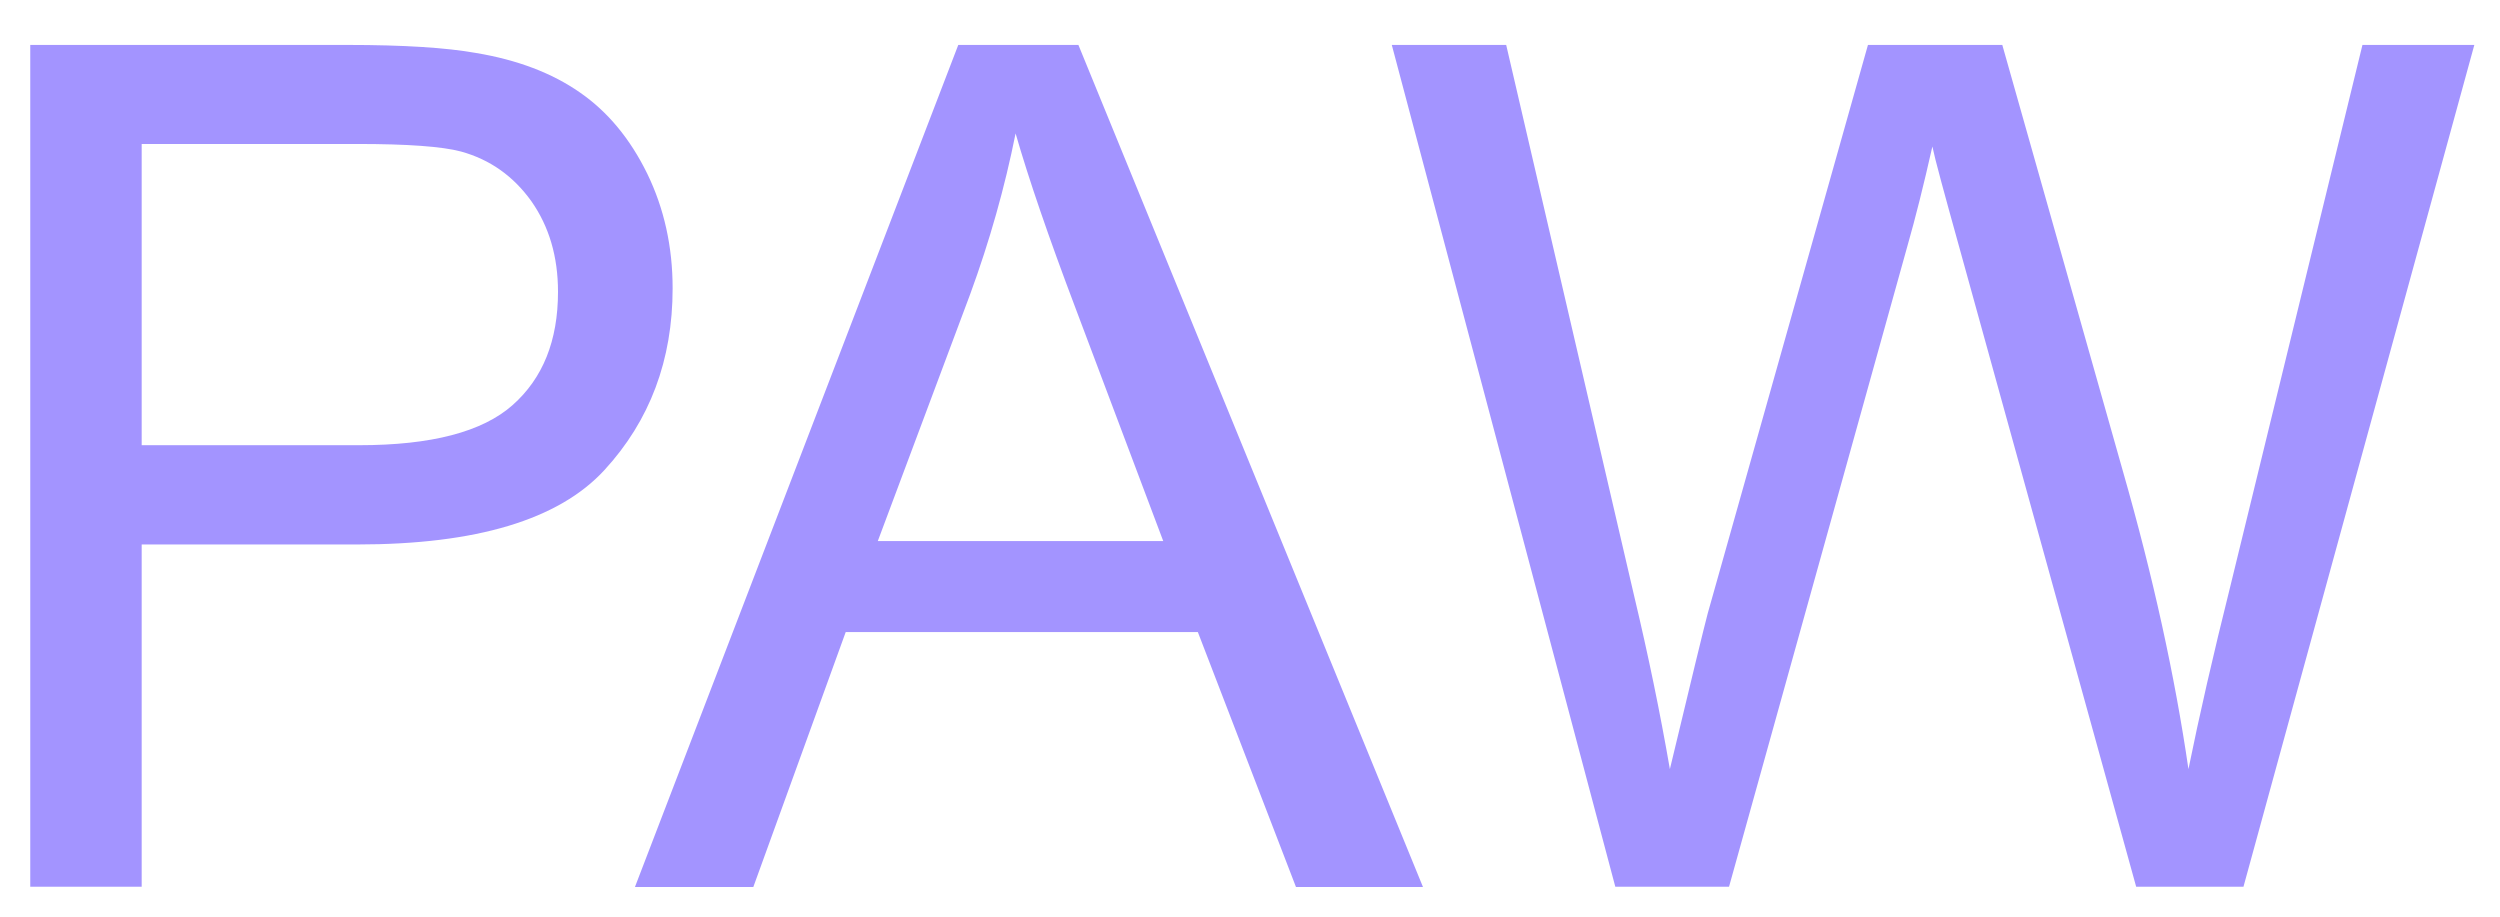 <?xml version="1.0" encoding="utf-8"?>
<!-- Generator: Adobe Illustrator 23.0.5, SVG Export Plug-In . SVG Version: 6.00 Build 0)  -->
<svg version="1.1" id="Vrstva_1" xmlns="http://www.w3.org/2000/svg" xmlns:xlink="http://www.w3.org/1999/xlink" x="0px" y="0px"
	 viewBox="0 0 1090.5 400" style="enable-background:new 0 0 1090.5 400;" xml:space="preserve">
<style type="text/css">
	.st0{fill:#A394FF;}
</style>
<g>
	<path class="st0" d="M13.2,386.8V19.6h138.5c24.4,0,43,1.2,55.9,3.5c18,3,33.1,8.7,45.3,17.2c12.2,8.4,22,20.3,29.4,35.4
		c7.4,15.2,11.1,31.9,11.1,50.1c0,31.2-9.9,57.7-29.8,79.3c-19.9,21.6-55.8,32.4-107.7,32.4H61.8v149.3H13.2z M61.8,194.2h94.9
		c31.4,0,53.7-5.8,66.9-17.5c13.2-11.7,19.8-28.1,19.8-49.4c0-15.4-3.9-28.5-11.6-39.5c-7.8-10.9-18-18.2-30.7-21.7
		c-8.2-2.2-23.3-3.3-45.3-3.3H61.8V194.2z"/>
	<path class="st0" d="M277,386.8L418,19.6h52.4l150.3,367.3h-55.4l-42.8-111.2H368.9l-40.3,111.2H277z M382.9,236h124.5l-38.3-101.7
		C457.4,103.4,448.7,78,443,58.2c-4.7,23.5-11.3,46.9-19.8,70.1L382.9,236z"/>
	<path class="st0" d="M704.6,386.8L607.1,19.6H657l55.9,240.7c6,25.2,11.2,50.3,15.5,75.2c9.4-39.2,14.9-61.9,16.5-67.9l69.9-248
		h58.6L926,205.5c13.2,46.1,22.7,89.4,28.6,130c4.7-23.2,10.8-49.9,18.3-79.9l57.6-236h48.8L978.6,386.8h-46.8L854.4,107
		c-6.5-23.4-10.4-37.7-11.5-43.1c-3.8,16.9-7.4,31.2-10.8,43.1l-77.9,279.8H704.6z"/>
</g>
<g>
</g>
<g>
</g>
<g>
</g>
<g>
</g>
<g>
</g>
<g>
</g>
</svg>
